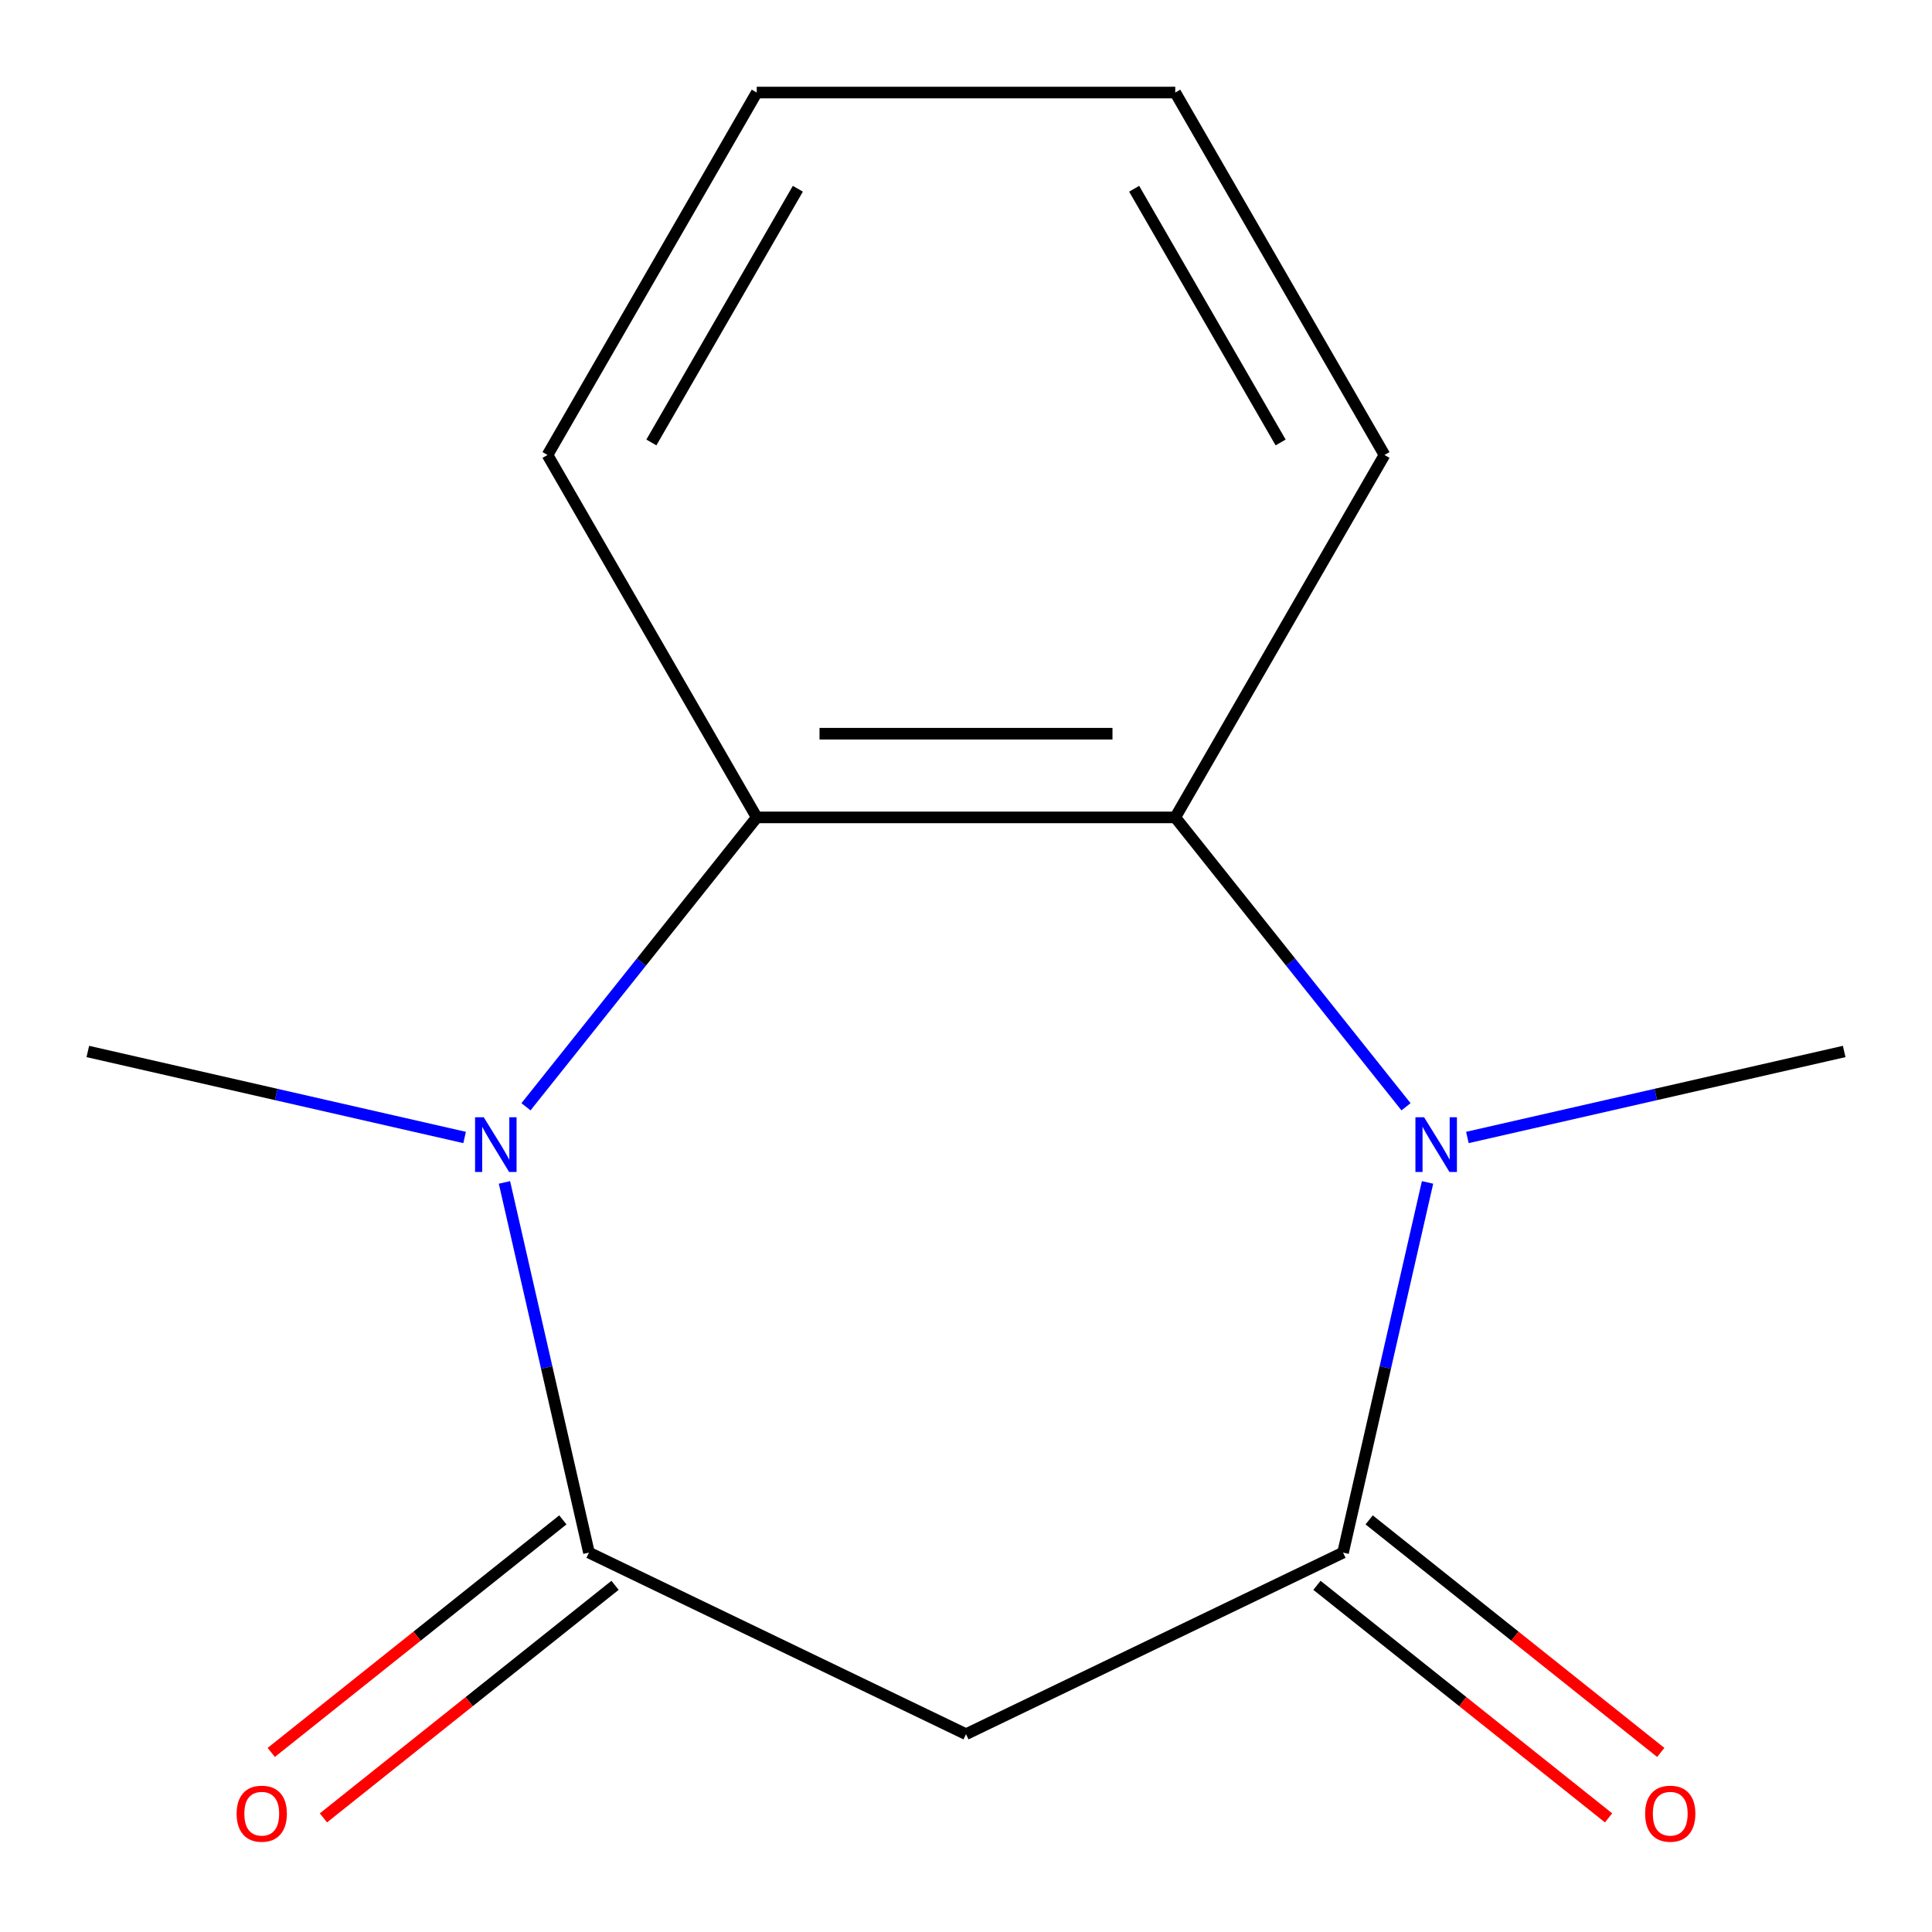 <?xml version='1.0' encoding='iso-8859-1'?>
<svg version='1.1' baseProfile='full'
              xmlns='http://www.w3.org/2000/svg'
                      xmlns:rdkit='http://www.rdkit.org/xml'
                      xmlns:xlink='http://www.w3.org/1999/xlink'
                  xml:space='preserve'
width='1000px' height='1000px' viewBox='0 0 1000 1000'>
<!-- END OF HEADER -->
<rect style='opacity:1.0;fill:#FFFFFF;stroke:none' width='1000' height='1000' x='0' y='0'> </rect>
<path class='bond-2' d='M 261.105,612.017 L 282.972,707.821' style='fill:none;fill-rule:evenodd;stroke:#0000FF;stroke-width:6px;stroke-linecap:butt;stroke-linejoin:miter;stroke-opacity:1' />
<path class='bond-2' d='M 282.972,707.821 L 304.838,803.624' style='fill:none;fill-rule:evenodd;stroke:#000000;stroke-width:6px;stroke-linecap:butt;stroke-linejoin:miter;stroke-opacity:1' />
<path class='bond-4' d='M 272.248,572.867 L 331.971,497.977' style='fill:none;fill-rule:evenodd;stroke:#0000FF;stroke-width:6px;stroke-linecap:butt;stroke-linejoin:miter;stroke-opacity:1' />
<path class='bond-4' d='M 331.971,497.977 L 391.693,423.087' style='fill:none;fill-rule:evenodd;stroke:#000000;stroke-width:6px;stroke-linecap:butt;stroke-linejoin:miter;stroke-opacity:1' />
<path class='bond-9' d='M 240.482,588.755 L 142.968,566.498' style='fill:none;fill-rule:evenodd;stroke:#0000FF;stroke-width:6px;stroke-linecap:butt;stroke-linejoin:miter;stroke-opacity:1' />
<path class='bond-9' d='M 142.968,566.498 L 45.455,544.241' style='fill:none;fill-rule:evenodd;stroke:#000000;stroke-width:6px;stroke-linecap:butt;stroke-linejoin:miter;stroke-opacity:1' />
<path class='bond-0' d='M 727.752,572.867 L 668.029,497.977' style='fill:none;fill-rule:evenodd;stroke:#0000FF;stroke-width:6px;stroke-linecap:butt;stroke-linejoin:miter;stroke-opacity:1' />
<path class='bond-0' d='M 668.029,497.977 L 608.307,423.087' style='fill:none;fill-rule:evenodd;stroke:#000000;stroke-width:6px;stroke-linecap:butt;stroke-linejoin:miter;stroke-opacity:1' />
<path class='bond-8' d='M 759.518,588.755 L 857.032,566.498' style='fill:none;fill-rule:evenodd;stroke:#0000FF;stroke-width:6px;stroke-linecap:butt;stroke-linejoin:miter;stroke-opacity:1' />
<path class='bond-8' d='M 857.032,566.498 L 954.545,544.241' style='fill:none;fill-rule:evenodd;stroke:#000000;stroke-width:6px;stroke-linecap:butt;stroke-linejoin:miter;stroke-opacity:1' />
<path class='bond-14' d='M 738.895,612.017 L 717.028,707.821' style='fill:none;fill-rule:evenodd;stroke:#0000FF;stroke-width:6px;stroke-linecap:butt;stroke-linejoin:miter;stroke-opacity:1' />
<path class='bond-14' d='M 717.028,707.821 L 695.162,803.624' style='fill:none;fill-rule:evenodd;stroke:#000000;stroke-width:6px;stroke-linecap:butt;stroke-linejoin:miter;stroke-opacity:1' />
<path class='bond-1' d='M 695.162,803.624 L 500,897.609' style='fill:none;fill-rule:evenodd;stroke:#000000;stroke-width:6px;stroke-linecap:butt;stroke-linejoin:miter;stroke-opacity:1' />
<path class='bond-7' d='M 681.656,820.56 L 757.126,880.745' style='fill:none;fill-rule:evenodd;stroke:#000000;stroke-width:6px;stroke-linecap:butt;stroke-linejoin:miter;stroke-opacity:1' />
<path class='bond-7' d='M 757.126,880.745 L 832.596,940.93' style='fill:none;fill-rule:evenodd;stroke:#FF0000;stroke-width:6px;stroke-linecap:butt;stroke-linejoin:miter;stroke-opacity:1' />
<path class='bond-7' d='M 708.668,786.689 L 784.138,846.874' style='fill:none;fill-rule:evenodd;stroke:#000000;stroke-width:6px;stroke-linecap:butt;stroke-linejoin:miter;stroke-opacity:1' />
<path class='bond-7' d='M 784.138,846.874 L 859.607,907.059' style='fill:none;fill-rule:evenodd;stroke:#FF0000;stroke-width:6px;stroke-linecap:butt;stroke-linejoin:miter;stroke-opacity:1' />
<path class='bond-3' d='M 304.838,803.624 L 500,897.609' style='fill:none;fill-rule:evenodd;stroke:#000000;stroke-width:6px;stroke-linecap:butt;stroke-linejoin:miter;stroke-opacity:1' />
<path class='bond-6' d='M 291.332,786.689 L 215.862,846.874' style='fill:none;fill-rule:evenodd;stroke:#000000;stroke-width:6px;stroke-linecap:butt;stroke-linejoin:miter;stroke-opacity:1' />
<path class='bond-6' d='M 215.862,846.874 L 140.393,907.059' style='fill:none;fill-rule:evenodd;stroke:#FF0000;stroke-width:6px;stroke-linecap:butt;stroke-linejoin:miter;stroke-opacity:1' />
<path class='bond-6' d='M 318.344,820.56 L 242.874,880.745' style='fill:none;fill-rule:evenodd;stroke:#000000;stroke-width:6px;stroke-linecap:butt;stroke-linejoin:miter;stroke-opacity:1' />
<path class='bond-6' d='M 242.874,880.745 L 167.404,940.93' style='fill:none;fill-rule:evenodd;stroke:#FF0000;stroke-width:6px;stroke-linecap:butt;stroke-linejoin:miter;stroke-opacity:1' />
<path class='bond-5' d='M 391.693,423.087 L 608.307,423.087' style='fill:none;fill-rule:evenodd;stroke:#000000;stroke-width:6px;stroke-linecap:butt;stroke-linejoin:miter;stroke-opacity:1' />
<path class='bond-5' d='M 424.185,379.764 L 575.815,379.764' style='fill:none;fill-rule:evenodd;stroke:#000000;stroke-width:6px;stroke-linecap:butt;stroke-linejoin:miter;stroke-opacity:1' />
<path class='bond-11' d='M 391.693,423.087 L 283.387,235.494' style='fill:none;fill-rule:evenodd;stroke:#000000;stroke-width:6px;stroke-linecap:butt;stroke-linejoin:miter;stroke-opacity:1' />
<path class='bond-10' d='M 608.307,423.087 L 716.613,235.494' style='fill:none;fill-rule:evenodd;stroke:#000000;stroke-width:6px;stroke-linecap:butt;stroke-linejoin:miter;stroke-opacity:1' />
<path class='bond-15' d='M 716.613,235.494 L 608.307,47.901' style='fill:none;fill-rule:evenodd;stroke:#000000;stroke-width:6px;stroke-linecap:butt;stroke-linejoin:miter;stroke-opacity:1' />
<path class='bond-15' d='M 662.849,229.016 L 587.034,97.701' style='fill:none;fill-rule:evenodd;stroke:#000000;stroke-width:6px;stroke-linecap:butt;stroke-linejoin:miter;stroke-opacity:1' />
<path class='bond-12' d='M 283.387,235.494 L 391.693,47.901' style='fill:none;fill-rule:evenodd;stroke:#000000;stroke-width:6px;stroke-linecap:butt;stroke-linejoin:miter;stroke-opacity:1' />
<path class='bond-12' d='M 337.151,229.016 L 412.966,97.701' style='fill:none;fill-rule:evenodd;stroke:#000000;stroke-width:6px;stroke-linecap:butt;stroke-linejoin:miter;stroke-opacity:1' />
<path class='bond-13' d='M 391.693,47.901 L 608.307,47.901' style='fill:none;fill-rule:evenodd;stroke:#000000;stroke-width:6px;stroke-linecap:butt;stroke-linejoin:miter;stroke-opacity:1' />
<path  class='atom-0' d='M 250.377 578.282
L 259.657 593.282
Q 260.577 594.762, 262.057 597.442
Q 263.537 600.122, 263.617 600.282
L 263.617 578.282
L 267.377 578.282
L 267.377 606.602
L 263.497 606.602
L 253.537 590.202
Q 252.377 588.282, 251.137 586.082
Q 249.937 583.882, 249.577 583.202
L 249.577 606.602
L 245.897 606.602
L 245.897 578.282
L 250.377 578.282
' fill='#0000FF'/>
<path  class='atom-1' d='M 737.103 578.282
L 746.383 593.282
Q 747.303 594.762, 748.783 597.442
Q 750.263 600.122, 750.343 600.282
L 750.343 578.282
L 754.103 578.282
L 754.103 606.602
L 750.223 606.602
L 740.263 590.202
Q 739.103 588.282, 737.863 586.082
Q 736.663 583.882, 736.303 583.202
L 736.303 606.602
L 732.623 606.602
L 732.623 578.282
L 737.103 578.282
' fill='#0000FF'/>
<path  class='atom-7' d='M 122.483 938.761
Q 122.483 931.961, 125.843 928.161
Q 129.203 924.361, 135.483 924.361
Q 141.763 924.361, 145.123 928.161
Q 148.483 931.961, 148.483 938.761
Q 148.483 945.641, 145.083 949.561
Q 141.683 953.441, 135.483 953.441
Q 129.243 953.441, 125.843 949.561
Q 122.483 945.681, 122.483 938.761
M 135.483 950.241
Q 139.803 950.241, 142.123 947.361
Q 144.483 944.441, 144.483 938.761
Q 144.483 933.201, 142.123 930.401
Q 139.803 927.561, 135.483 927.561
Q 131.163 927.561, 128.803 930.361
Q 126.483 933.161, 126.483 938.761
Q 126.483 944.481, 128.803 947.361
Q 131.163 950.241, 135.483 950.241
' fill='#FF0000'/>
<path  class='atom-8' d='M 851.517 938.761
Q 851.517 931.961, 854.877 928.161
Q 858.237 924.361, 864.517 924.361
Q 870.797 924.361, 874.157 928.161
Q 877.517 931.961, 877.517 938.761
Q 877.517 945.641, 874.117 949.561
Q 870.717 953.441, 864.517 953.441
Q 858.277 953.441, 854.877 949.561
Q 851.517 945.681, 851.517 938.761
M 864.517 950.241
Q 868.837 950.241, 871.157 947.361
Q 873.517 944.441, 873.517 938.761
Q 873.517 933.201, 871.157 930.401
Q 868.837 927.561, 864.517 927.561
Q 860.197 927.561, 857.837 930.361
Q 855.517 933.161, 855.517 938.761
Q 855.517 944.481, 857.837 947.361
Q 860.197 950.241, 864.517 950.241
' fill='#FF0000'/>
</svg>
